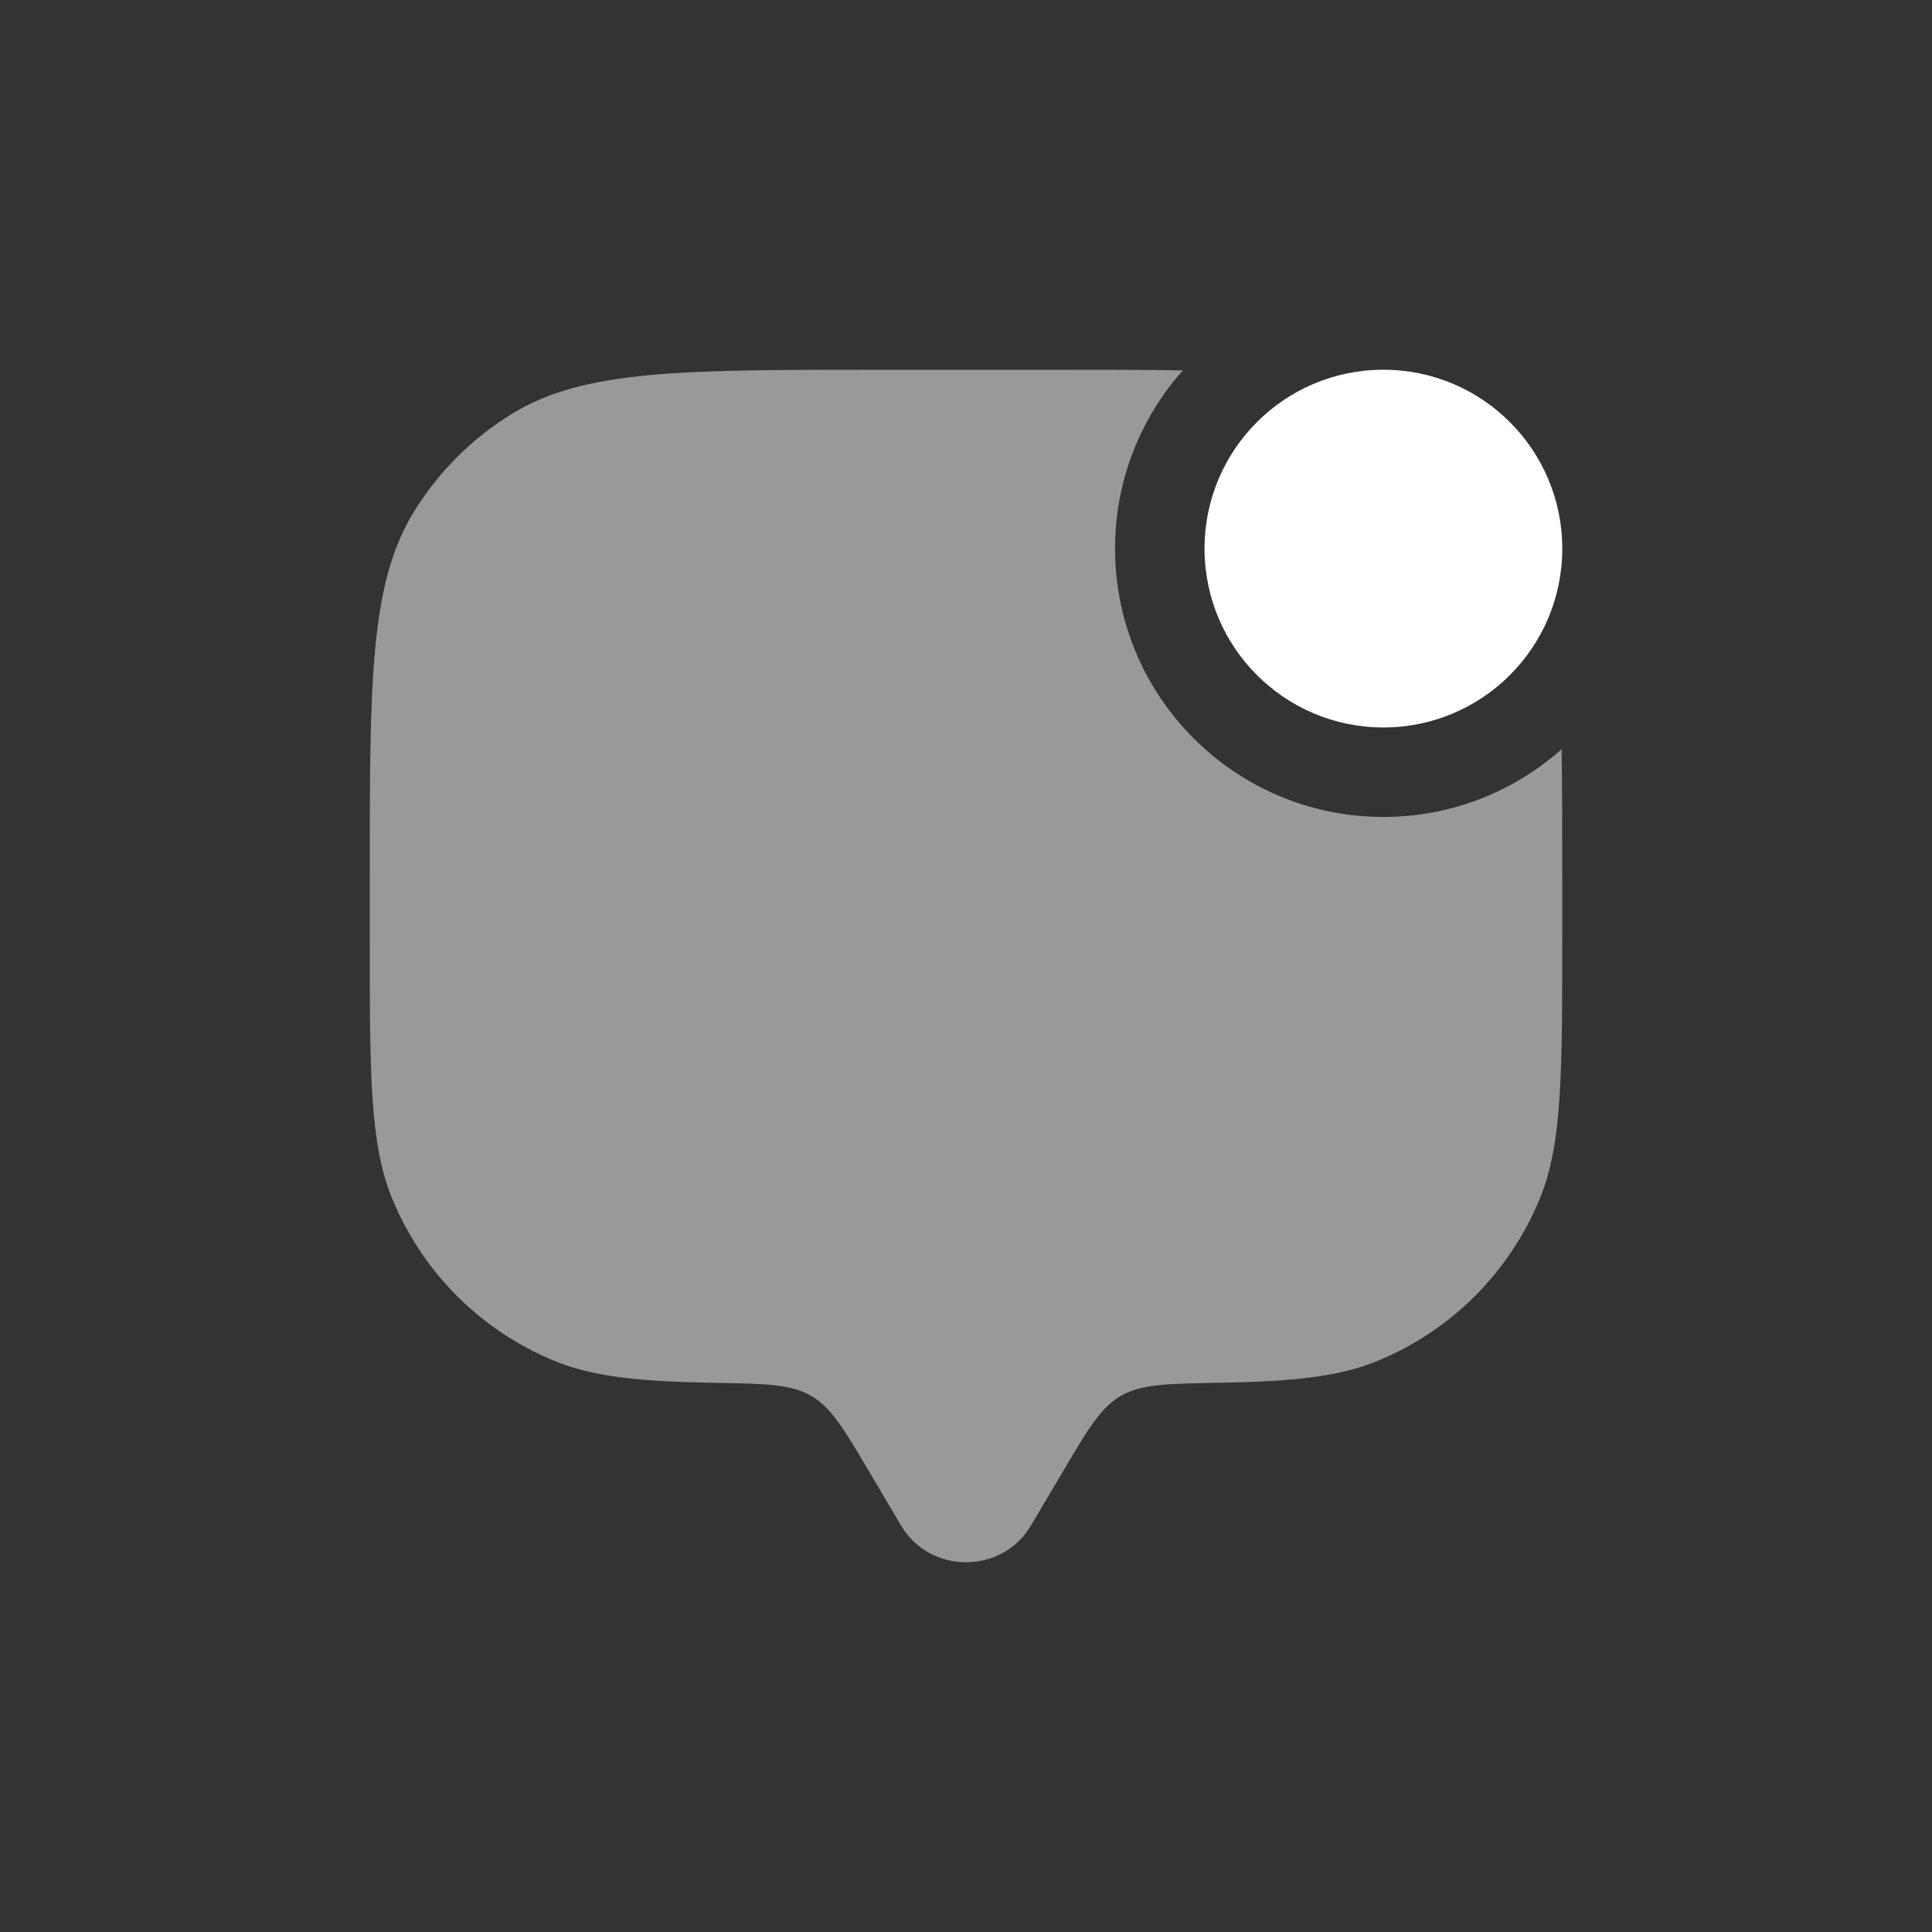 <?xml version="1.0" encoding="UTF-8" standalone="no" ?>
<!DOCTYPE svg PUBLIC "-//W3C//DTD SVG 1.1//EN" "http://www.w3.org/Graphics/SVG/1.1/DTD/svg11.dtd">
<svg xmlns="http://www.w3.org/2000/svg" xmlns:xlink="http://www.w3.org/1999/xlink" version="1.1" width="1080" height="1080" viewBox="0 0 1080 1080" xml:space="preserve">
<rect x="0" y="0" width="1080" height="1080" fill="#333333" stroke="none"/>
<desc>Created with Fabric.js 5.2.4</desc>
<defs>
</defs>
<rect x="0" y="0" width="100%" height="100%" fill="transparent"></rect>
<g transform="matrix(1 0 0 1 540 540)" id="4360c434-62e0-4975-a3e2-b621ba20ef55"  >
<rect style="stroke: none; stroke-width: 1; stroke-dasharray: none; stroke-linecap: butt; stroke-dashoffset: 0; stroke-linejoin: miter; stroke-miterlimit: 4; fill: rgb(255,255,255); fill-rule: nonzero; opacity: 1; visibility: hidden;" vector-effect="non-scaling-stroke"  x="-540" y="-540" rx="0" ry="0" width="1080" height="1080" />
</g>
<g transform="matrix(1 0 0 1 540 540)" id="5b1ae9be-f668-4613-955e-81b551dda99b"  >
</g>
<g transform="matrix(33.33 0 0 33.33 773.33 306.67)" id="svgChatDot"  >
<path style="stroke: none; stroke-width: 1; stroke-dasharray: none; stroke-linecap: butt; stroke-dashoffset: 0; stroke-linejoin: miter; stroke-miterlimit: 4; fill: rgb(255,255,255); fill-rule: nonzero; opacity: 1;" vector-effect="non-scaling-stroke"  transform=" translate(-19, -5)" d="M 22 5 C 22 6.657 20.657 8 19 8 C 17.343 8 16 6.657 16 5 C 16 3.343 17.343 2 19 2 C 20.657 2 22 3.343 22 5 Z" stroke-linecap="round" />
</g>
<g transform="matrix(33.33 0 0 33.33 540 540)"  >
<path style="stroke: none; stroke-width: 1; stroke-dasharray: none; stroke-linecap: butt; stroke-dashoffset: 0; stroke-linejoin: miter; stroke-miterlimit: 4; fill: rgb(255,255,255); fill-rule: nonzero; opacity: 0.5;" vector-effect="non-scaling-stroke"  transform=" translate(-12, -12)" d="M 15.636 2.011 C 15.011 2 14.305 2 13.5 2 L 10.5 2 C 7.227 2 5.59 2 4.388 2.737 C 3.715 3.149 3.149 3.715 2.737 4.388 C 2 5.59 2 7.227 2 10.5 L 2 11.5 C 2 13.83 2 14.995 2.381 15.913 C 2.888 17.139 3.861 18.112 5.087 18.619 C 5.747 18.893 6.534 18.97 7.79 18.991 C 8.64 19.006 9.065 19.013 9.403 19.21 C 9.74 19.406 9.951 19.761 10.371 20.472 L 10.913 21.388 C 11.396 22.204 12.604 22.204 13.087 21.388 L 13.629 20.472 C 14.049 19.761 14.259 19.406 14.597 19.21 C 14.935 19.013 15.36 19.006 16.21 18.991 C 17.466 18.97 18.253 18.893 18.913 18.619 C 20.139 18.112 21.112 17.139 21.619 15.913 C 22 14.995 22 13.83 22 11.5 L 22 10.5 C 22 9.695 22 8.989 21.989 8.364 C 21.194 9.071 20.147 9.5 19 9.5 C 16.515 9.5 14.5 7.485 14.5 5 C 14.5 3.853 14.929 2.806 15.636 2.011 Z" stroke-linecap="round" />
</g>
</svg>